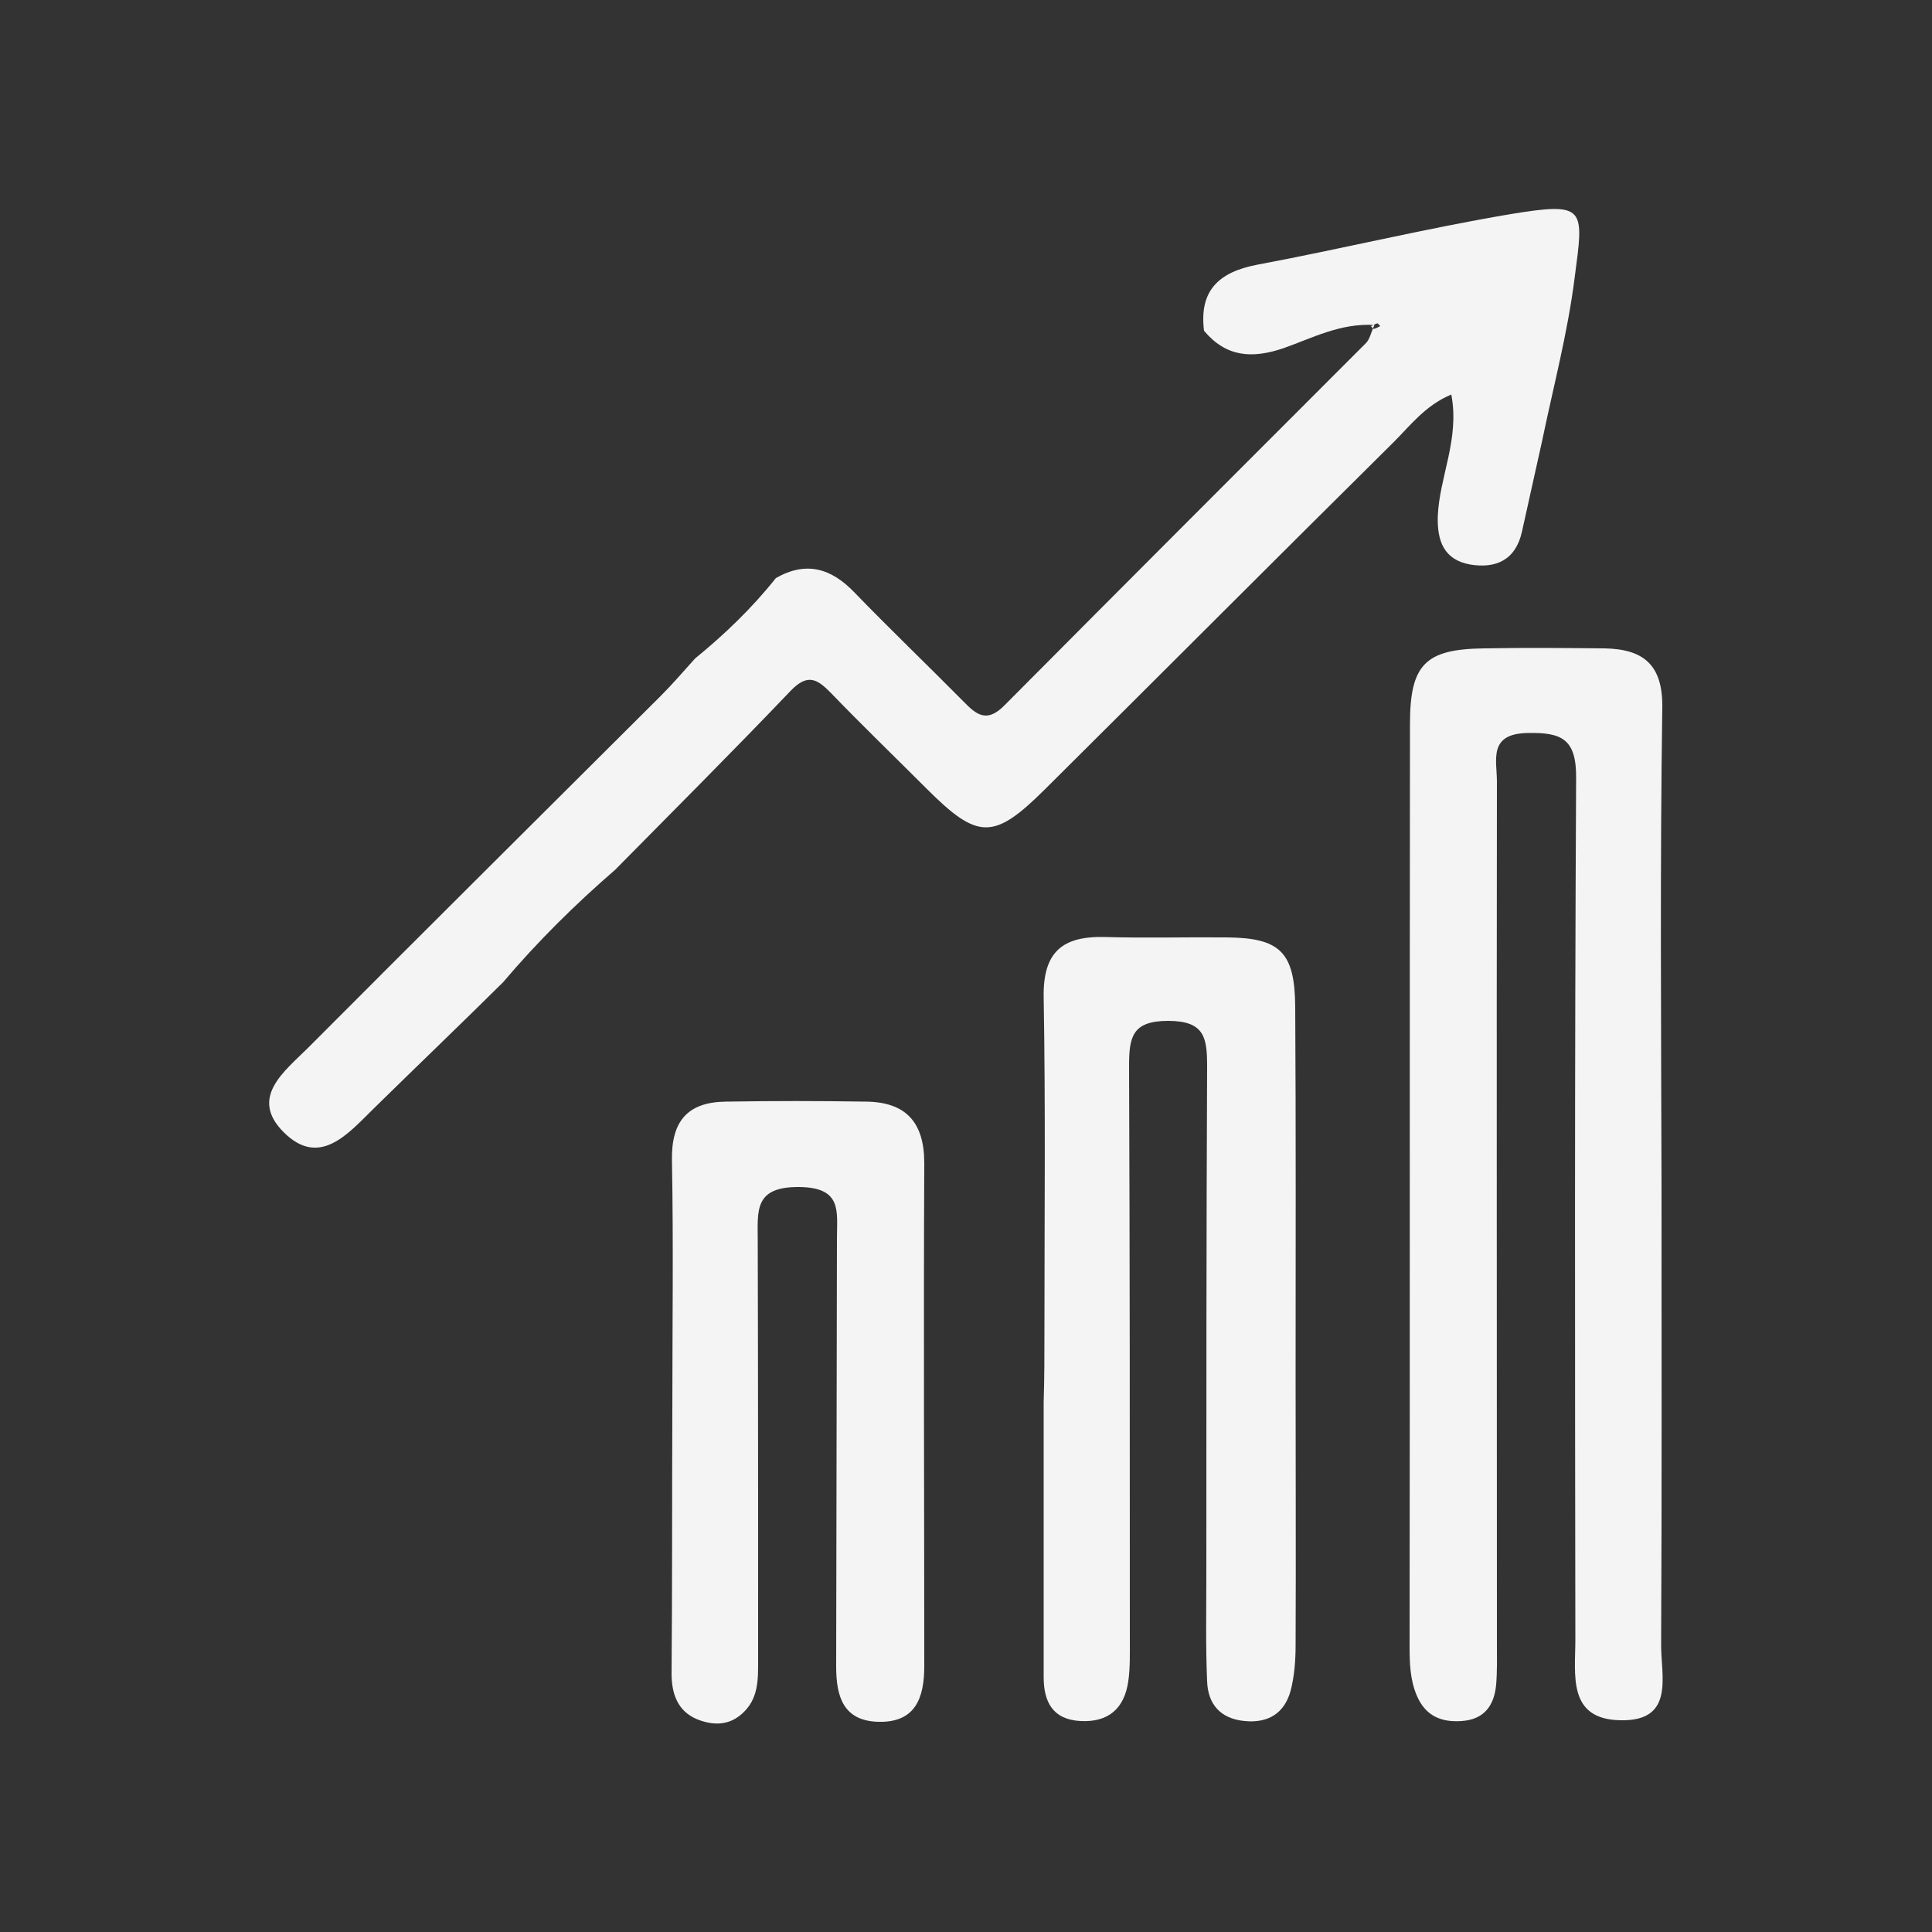 <?xml version="1.0" encoding="utf-8"?>
<!-- Generator: Adobe Illustrator 25.0.1, SVG Export Plug-In . SVG Version: 6.00 Build 0)  -->
<svg version="1.1" id="Calque_1" xmlns="http://www.w3.org/2000/svg" xmlns:xlink="http://www.w3.org/1999/xlink" x="0px" y="0px"
	 viewBox="0 0 500 500" style="enable-background:new 0 0 500 500;" xml:space="preserve">
<rect x="0" y="0" width="500" height="500" fill="#333333" stroke="none"/>
<style type="text/css">
	.st0{fill:#F4F4F4;}
</style>
<g>
	<path class="st0" d="M311.6,85.6c-1.3-10.4,3.8-15.2,13.8-17.1c21.9-4.1,43.6-9.4,65.6-13.1c19.6-3.2,18.9-1.6,16.5,16.6
		c-1.8,14.2-5.5,28.1-8.4,42.1c-1.7,7.8-3.5,15.6-5.2,23.4c-1.6,7.4-6.7,9.7-13.4,8.6c-6.8-1.2-8.6-6.1-8.4-12.5
		c0.4-10.2,5.7-19.9,3.5-31.5c-6.7,2.8-10.6,8-14.9,12.3c-30.2,29.9-60.2,60-90.3,89.9c-13.2,13.1-17.3,13.1-30.5-0.1
		c-8.2-8.2-16.6-16.3-24.7-24.7c-3.6-3.7-6.1-5.4-10.6-0.7c-14.9,15.6-30.2,30.9-45.4,46.3c-10.4,9-20.1,18.6-29,29.1
		C119,265.3,107.8,276,96.6,287c-6.7,6.6-14,15.2-23.2,6c-9-9,0.3-15.8,6.4-21.9c30.3-30.4,60.8-60.7,91.2-91c3.1-3.1,6-6.5,8.9-9.7
		c7.6-6.2,14.7-13,20.9-20.8c7.9-4.5,14.4-2.5,20.4,3.8c9.2,9.5,18.8,18.7,28.1,28.1c3.4,3.5,6.1,5.7,10.7,1
		c31.1-31.3,62.3-62.5,93.5-93.7c1-1,1.3-2.7,2.2-4.7c-8.9-0.5-16.1,3.4-23.5,6C324,92.9,317.3,92.4,311.6,85.6z M357.2,84.4
		c-0.3-0.3-0.6-0.8-0.8-0.7c-0.5,0.1-1,0.5-1.6,0.7c0.3,0.3,0.6,0.8,0.8,0.7C356.1,85,356.6,84.7,357.2,84.4z"/>
	<path class="st0" d="M430,306.2c0,39.8,0.1,79.5-0.1,119.3c-0.1,8.1,3.7,20-10.5,19.7c-13.8-0.2-11.7-11.8-11.7-20.8
		c-0.1-74.3-0.2-148.6,0.2-222.9c0.1-10.2-3.6-12-12.6-11.8c-10.2,0.2-7.9,7-7.9,12.6c-0.1,74.3,0,148.6,0,222.9
		c0,3.6,0.1,7.2-0.2,10.8c-0.5,5.4-3.1,9-8.9,9.4c-5.4,0.4-9.4-1.4-11.6-6.5c-1.8-4.2-1.9-8.5-1.9-13c0.1-79.5,0-159,0.1-238.5
		c0-15.4,3.9-19.4,19.1-19.6c10.4-0.2,20.9-0.1,31.3,0c10,0.2,15.1,4.2,14.9,15.5C429.6,224.3,429.9,265.3,430,306.2
		C430,306.2,430,306.2,430,306.2z"/>
	<path class="st0" d="M270.3,343.7c0-28.5,0.3-57.1-0.2-85.6c-0.2-11.7,4.8-15.9,15.9-15.6c10.4,0.3,20.9,0,31.4,0.1
		c13.9,0.1,17.7,3.8,17.8,18c0.2,32.1,0.1,64.3,0.1,96.4c0,22.9,0.1,45.8,0,68.7c0,4-0.3,8.1-1.3,11.9c-1.6,5.8-5.8,8.4-11.9,7.8
		c-6.3-0.6-9.5-4.4-9.7-10.3c-0.4-9.2-0.2-18.5-0.2-27.7c0-43.8,0-87.6,0.2-131.4c0-7.4-0.6-11.8-10.1-11.8
		c-9.4,0-10.1,4.3-10.1,11.8c0.2,49.4,0.2,98.8,0.2,148.3c0,3.6,0.1,7.3-0.4,10.8c-1,7-5.1,10.7-12.4,10.3c-7.2-0.4-9.5-5-9.5-11.4
		c0-23.7,0-47.4,0-71.1C270.3,356.6,270.3,350.2,270.3,343.7C270.3,343.7,270.3,343.7,270.3,343.7z"/>
	<path class="st0" d="M174,365.4c0-21.7,0.3-43.4-0.1-65.1c-0.2-10.3,4.2-15.1,14-15.2c12.1-0.2,24.1-0.2,36.2,0
		c10.3,0.1,15.1,5.3,15.1,15.9c-0.2,43.4,0,86.8,0,130.2c0,8.1-2.2,14.7-12,14.4c-9-0.3-10.8-6.6-10.8-14.3
		c0.1-37,0.1-73.9,0.2-110.9c0-6.9,1.4-13.1-9.8-13.2c-11.7-0.1-10.7,6.2-10.7,13.7c0.1,36.2,0.1,72.3,0.1,108.5
		c0,5.3,0.2,10.5-4.5,14.4c-3.6,3-7.7,2.6-11.4,1.1c-4.9-2.1-6.5-6.5-6.5-11.8C174,410.4,173.9,387.9,174,365.4
		C173.9,365.4,173.9,365.4,174,365.4z"/>
</g>
</svg>
